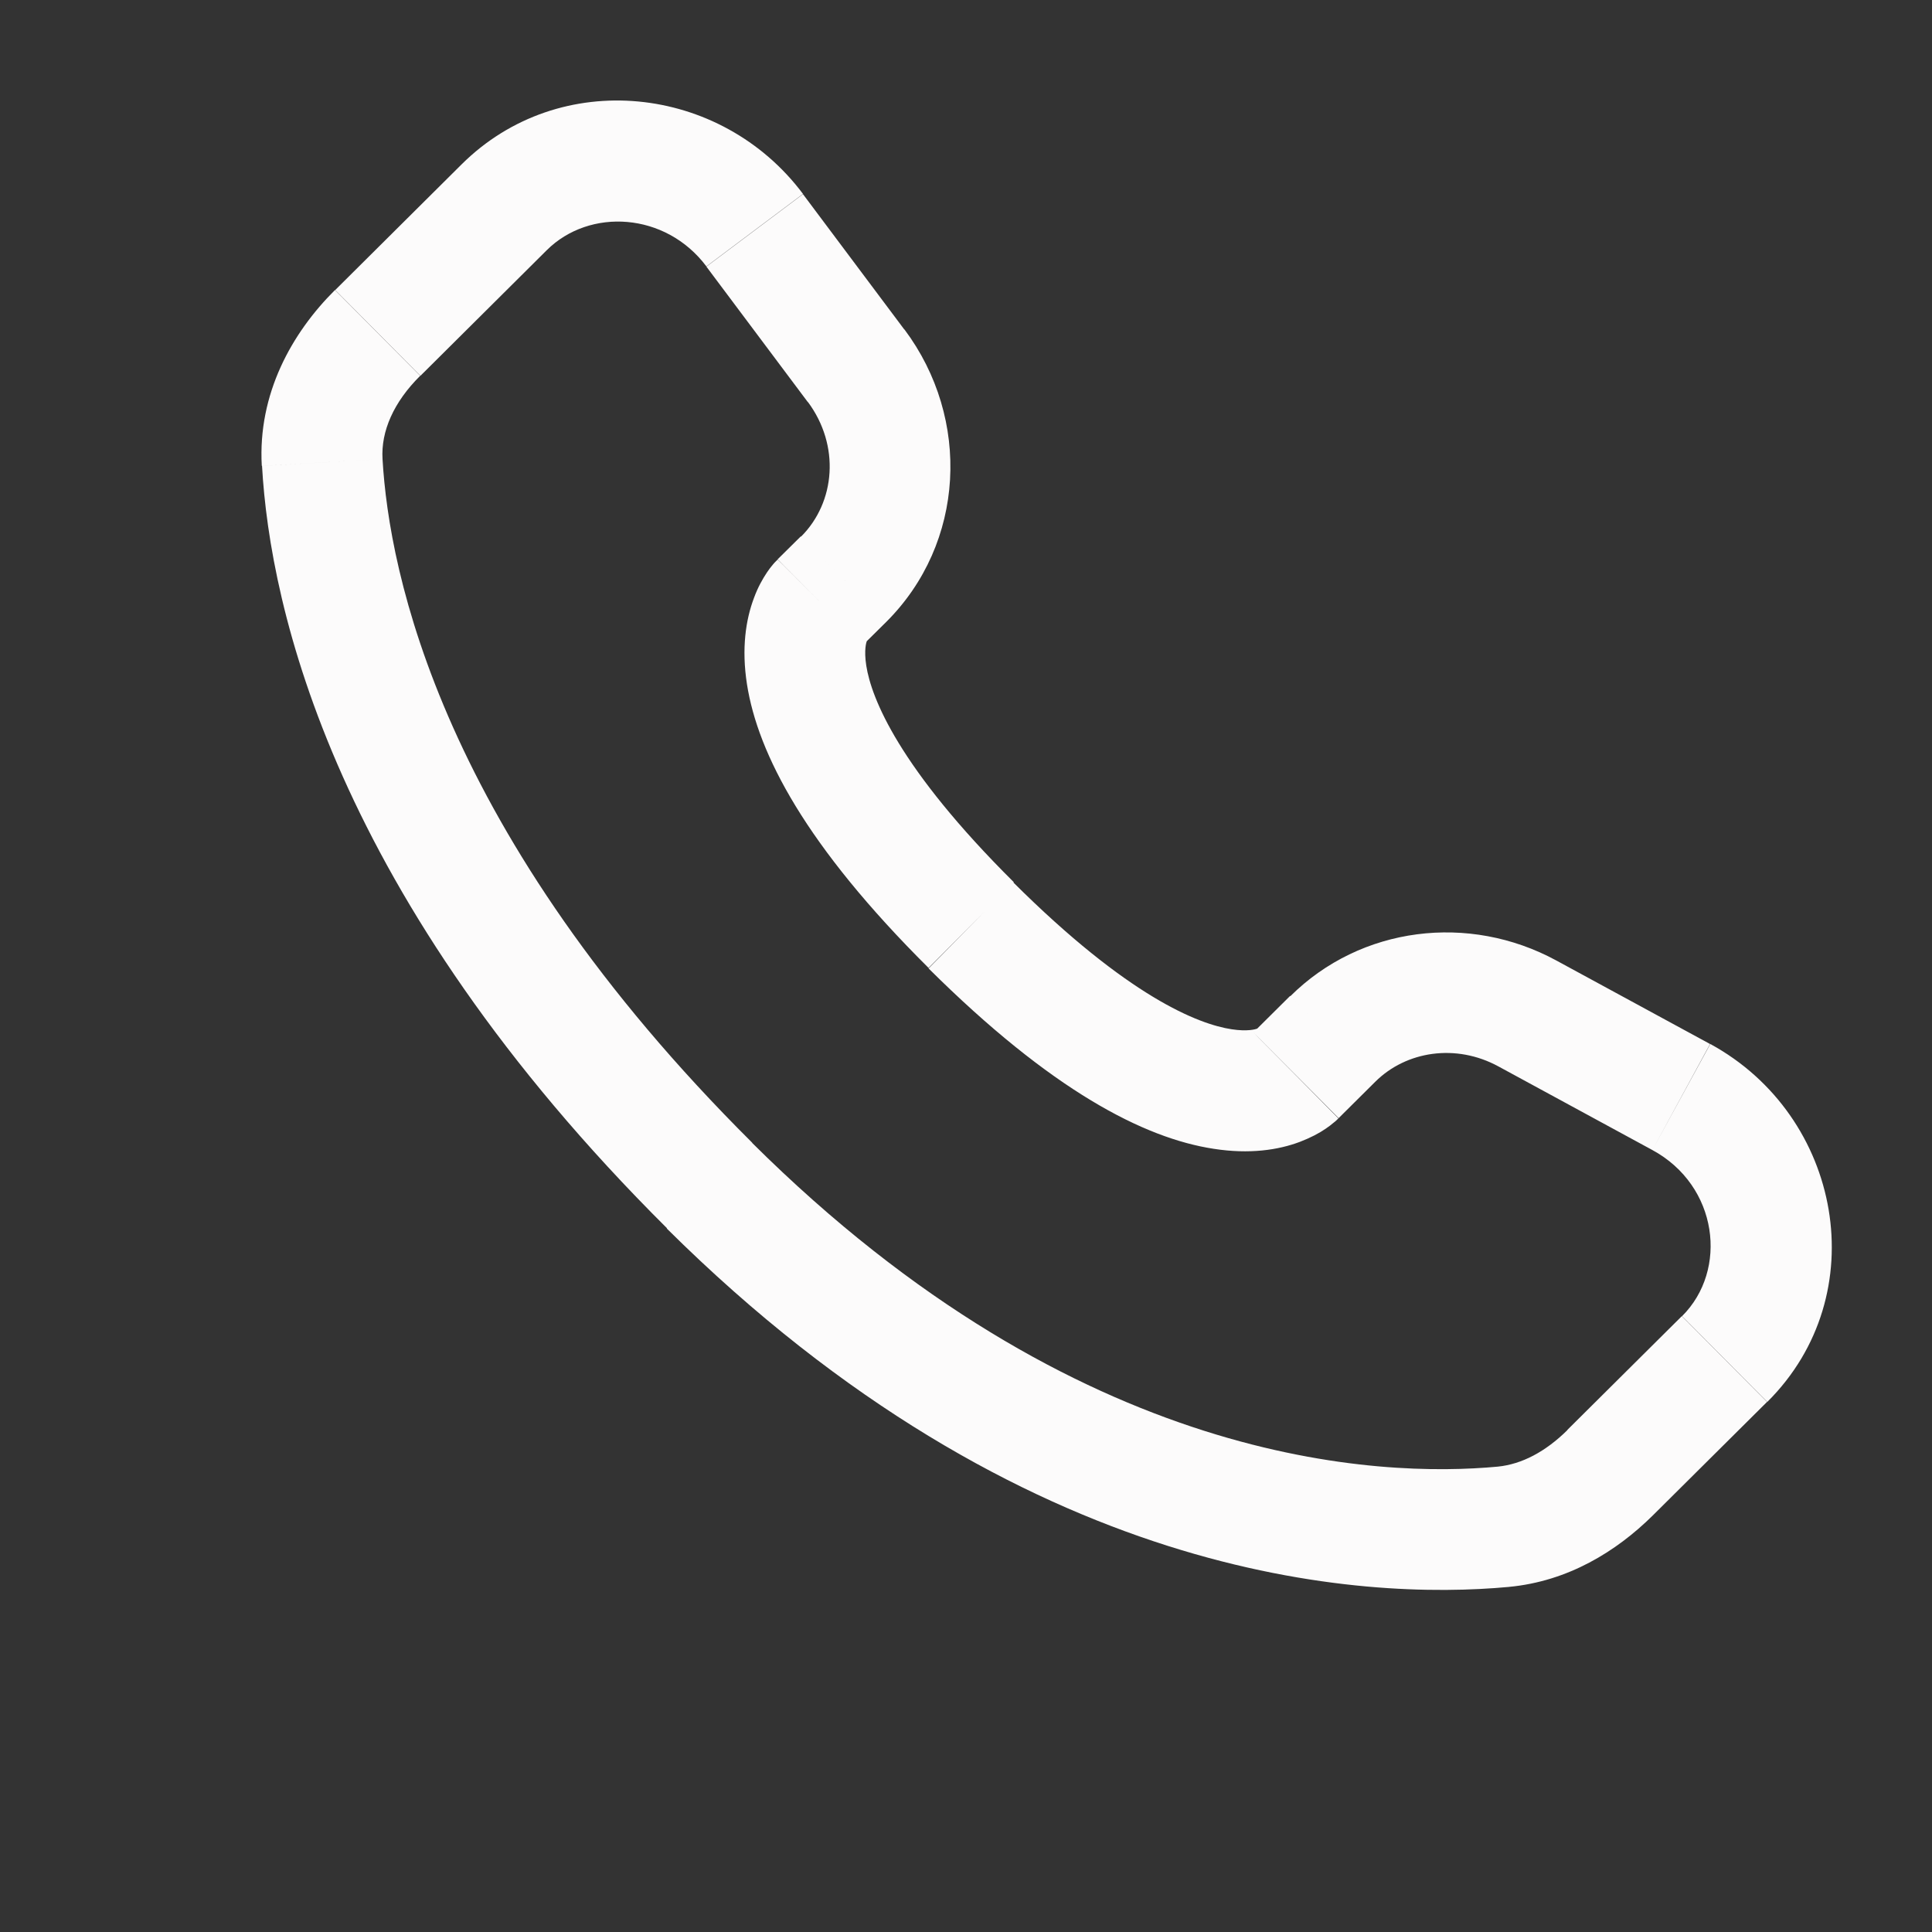 <svg xml:space="preserve" style="enable-background:new 0 0 800 800;" viewBox="0 0 800 800" y="0px" x="0px" xmlns:xlink="http://www.w3.org/1999/xlink" xmlns="http://www.w3.org/2000/svg" id="Layer_1" version="1.1">
<rect x="0" y="0" width="800" height="800" fill="#333333" stroke="none"/>
<style type="text/css">
	.st0{fill:#FCFBFB;}
</style>
<path d="M536.7,445.3l-17.6-17.7l0,0L536.7,445.3z M551.9,430.2l17.6,17.7l0,0L551.9,430.2z M632.4,419.6l-11.9,22
	L632.4,419.6z M696.1,454.3l-11.9,22L696.1,454.3z M714.1,562.8l17.6,17.7L714.1,562.8z M666.7,609.8l-17.6-17.7L666.7,609.8z
	 M622.5,632.2l2.3,24.9l0,0L622.5,632.2z M293.8,490.9l17.6-17.7L293.8,490.9z M133.4,191.5l-25,1.4l0,0L133.4,191.5z M349.2,239.9
	l17.6,17.7l0,0L349.2,239.9z M354.5,151.4l20-15L354.5,151.4z M312.4,95.3l-20,15l0,0L312.4,95.3z M208.7,85.8l17.6,17.7l0,0
	L208.7,85.8z M156.4,137.9l-17.6-17.7l0,0L156.4,137.9z M402.1,383.2l17.6-17.7L402.1,383.2z M554.3,463l15.2-15.1l-35.3-35.5
	l-15.2,15.1L554.3,463z M620.5,441.6l63.7,34.6l23.9-43.9l-63.7-34.6L620.5,441.6z M696.4,545l-47.4,47.1l35.3,35.5l47.4-47.1
	L696.4,545z M620.2,607.3c-48.3,4.5-173.4,0.5-308.8-134.1l-35.3,35.5C424,655.5,564.6,662.7,624.9,657.1L620.2,607.3z M311.5,473.2
	c-129-128.3-150.4-236.2-153.1-283.1l-49.9,2.8c3.3,58.9,29.8,178.5,167.7,315.7L311.5,473.2z M357.3,267.1l9.6-9.5l-35.3-35.5
	l-9.6,9.5L357.3,267.1z M374.5,136.5l-42-56.1l-40,30l42,56.1L374.5,136.5z M191.1,68.1l-52.3,52l35.3,35.5l52.3-52L191.1,68.1z
	 M339.7,249.4c-17.6-17.7-17.7-17.7-17.7-17.7c0,0,0,0,0,0c0,0-0.1,0.1-0.1,0.1c-0.1,0.1-0.1,0.1-0.2,0.2c-0.1,0.1-0.3,0.3-0.5,0.5
	c-0.3,0.3-0.7,0.7-1.1,1.2c-0.8,0.9-1.6,2-2.5,3.3c-1.8,2.7-3.8,6.2-5.4,10.6c-3.4,9-5.2,20.9-2.9,35.7
	c4.5,28.8,24.3,66.9,75.2,117.5l35.3-35.5c-47.6-47.3-59-76.2-61.1-89.7c-1-6.5,0-9.6,0.3-10.4c0.2-0.5,0.3-0.5,0-0.2
	c-0.1,0.2-0.3,0.4-0.6,0.7c-0.1,0.2-0.3,0.4-0.5,0.6c-0.1,0.1-0.2,0.2-0.3,0.3c-0.1,0.1-0.1,0.1-0.2,0.2c0,0-0.1,0.1-0.1,0.1
	c0,0,0,0,0,0C357.3,267.1,357.3,267.1,339.7,249.4z M384.5,401c50.9,50.6,89.2,70.3,118.1,74.7c14.8,2.3,26.7,0.5,35.7-2.9
	c4.4-1.7,8-3.6,10.6-5.4c1.3-0.9,2.4-1.7,3.3-2.5c0.5-0.4,0.9-0.7,1.2-1c0.2-0.2,0.3-0.3,0.5-0.5c0.1-0.1,0.1-0.1,0.2-0.2
	c0,0,0.1-0.1,0.1-0.1c0,0,0,0,0,0c0,0,0,0-17.6-17.8c-17.6-17.7-17.6-17.8-17.6-17.8c0,0,0,0,0,0c0,0,0.1-0.1,0.1-0.1
	c0.1-0.1,0.1-0.1,0.2-0.2c0.1-0.1,0.2-0.2,0.3-0.3c0.2-0.2,0.4-0.3,0.6-0.5c0.3-0.3,0.6-0.4,0.7-0.6c0.3-0.2,0.2-0.1-0.2,0.1
	c-0.8,0.3-4.1,1.3-10.7,0.3c-13.8-2.1-42.8-13.4-90.4-60.8L384.5,401z M332.5,80.3c-34-45.4-100.8-52.6-141.4-12.2l35.3,35.5
	c17.7-17.6,49.2-15.8,66.1,6.7L332.5,80.3z M158.4,190.1c-0.7-11.5,4.6-23.6,15.6-34.5l-35.3-35.5c-17.9,17.8-32,43-30.3,72.8
	L158.4,190.1z M649.1,592.1c-9.2,9.1-19,14.2-28.9,15.2l4.6,49.8c24.5-2.3,44.5-14.7,59.5-29.5L649.1,592.1z M366.9,257.6
	c32.8-32.6,35.3-84.2,7.6-121.2l-40,30c13.4,18,11.5,41.5-2.8,55.8L366.9,257.6z M684.2,476.2c27.3,14.8,31.5,49.7,12.3,68.8
	l35.3,35.5c44.7-44.4,30.9-118.5-23.6-148.2L684.2,476.2z M569.5,447.9c12.8-12.7,33.4-15.9,51-6.3l23.9-43.9
	c-36.1-19.6-80.9-14.2-110.1,14.8L569.5,447.9z" class="st0"></path>
</svg>
